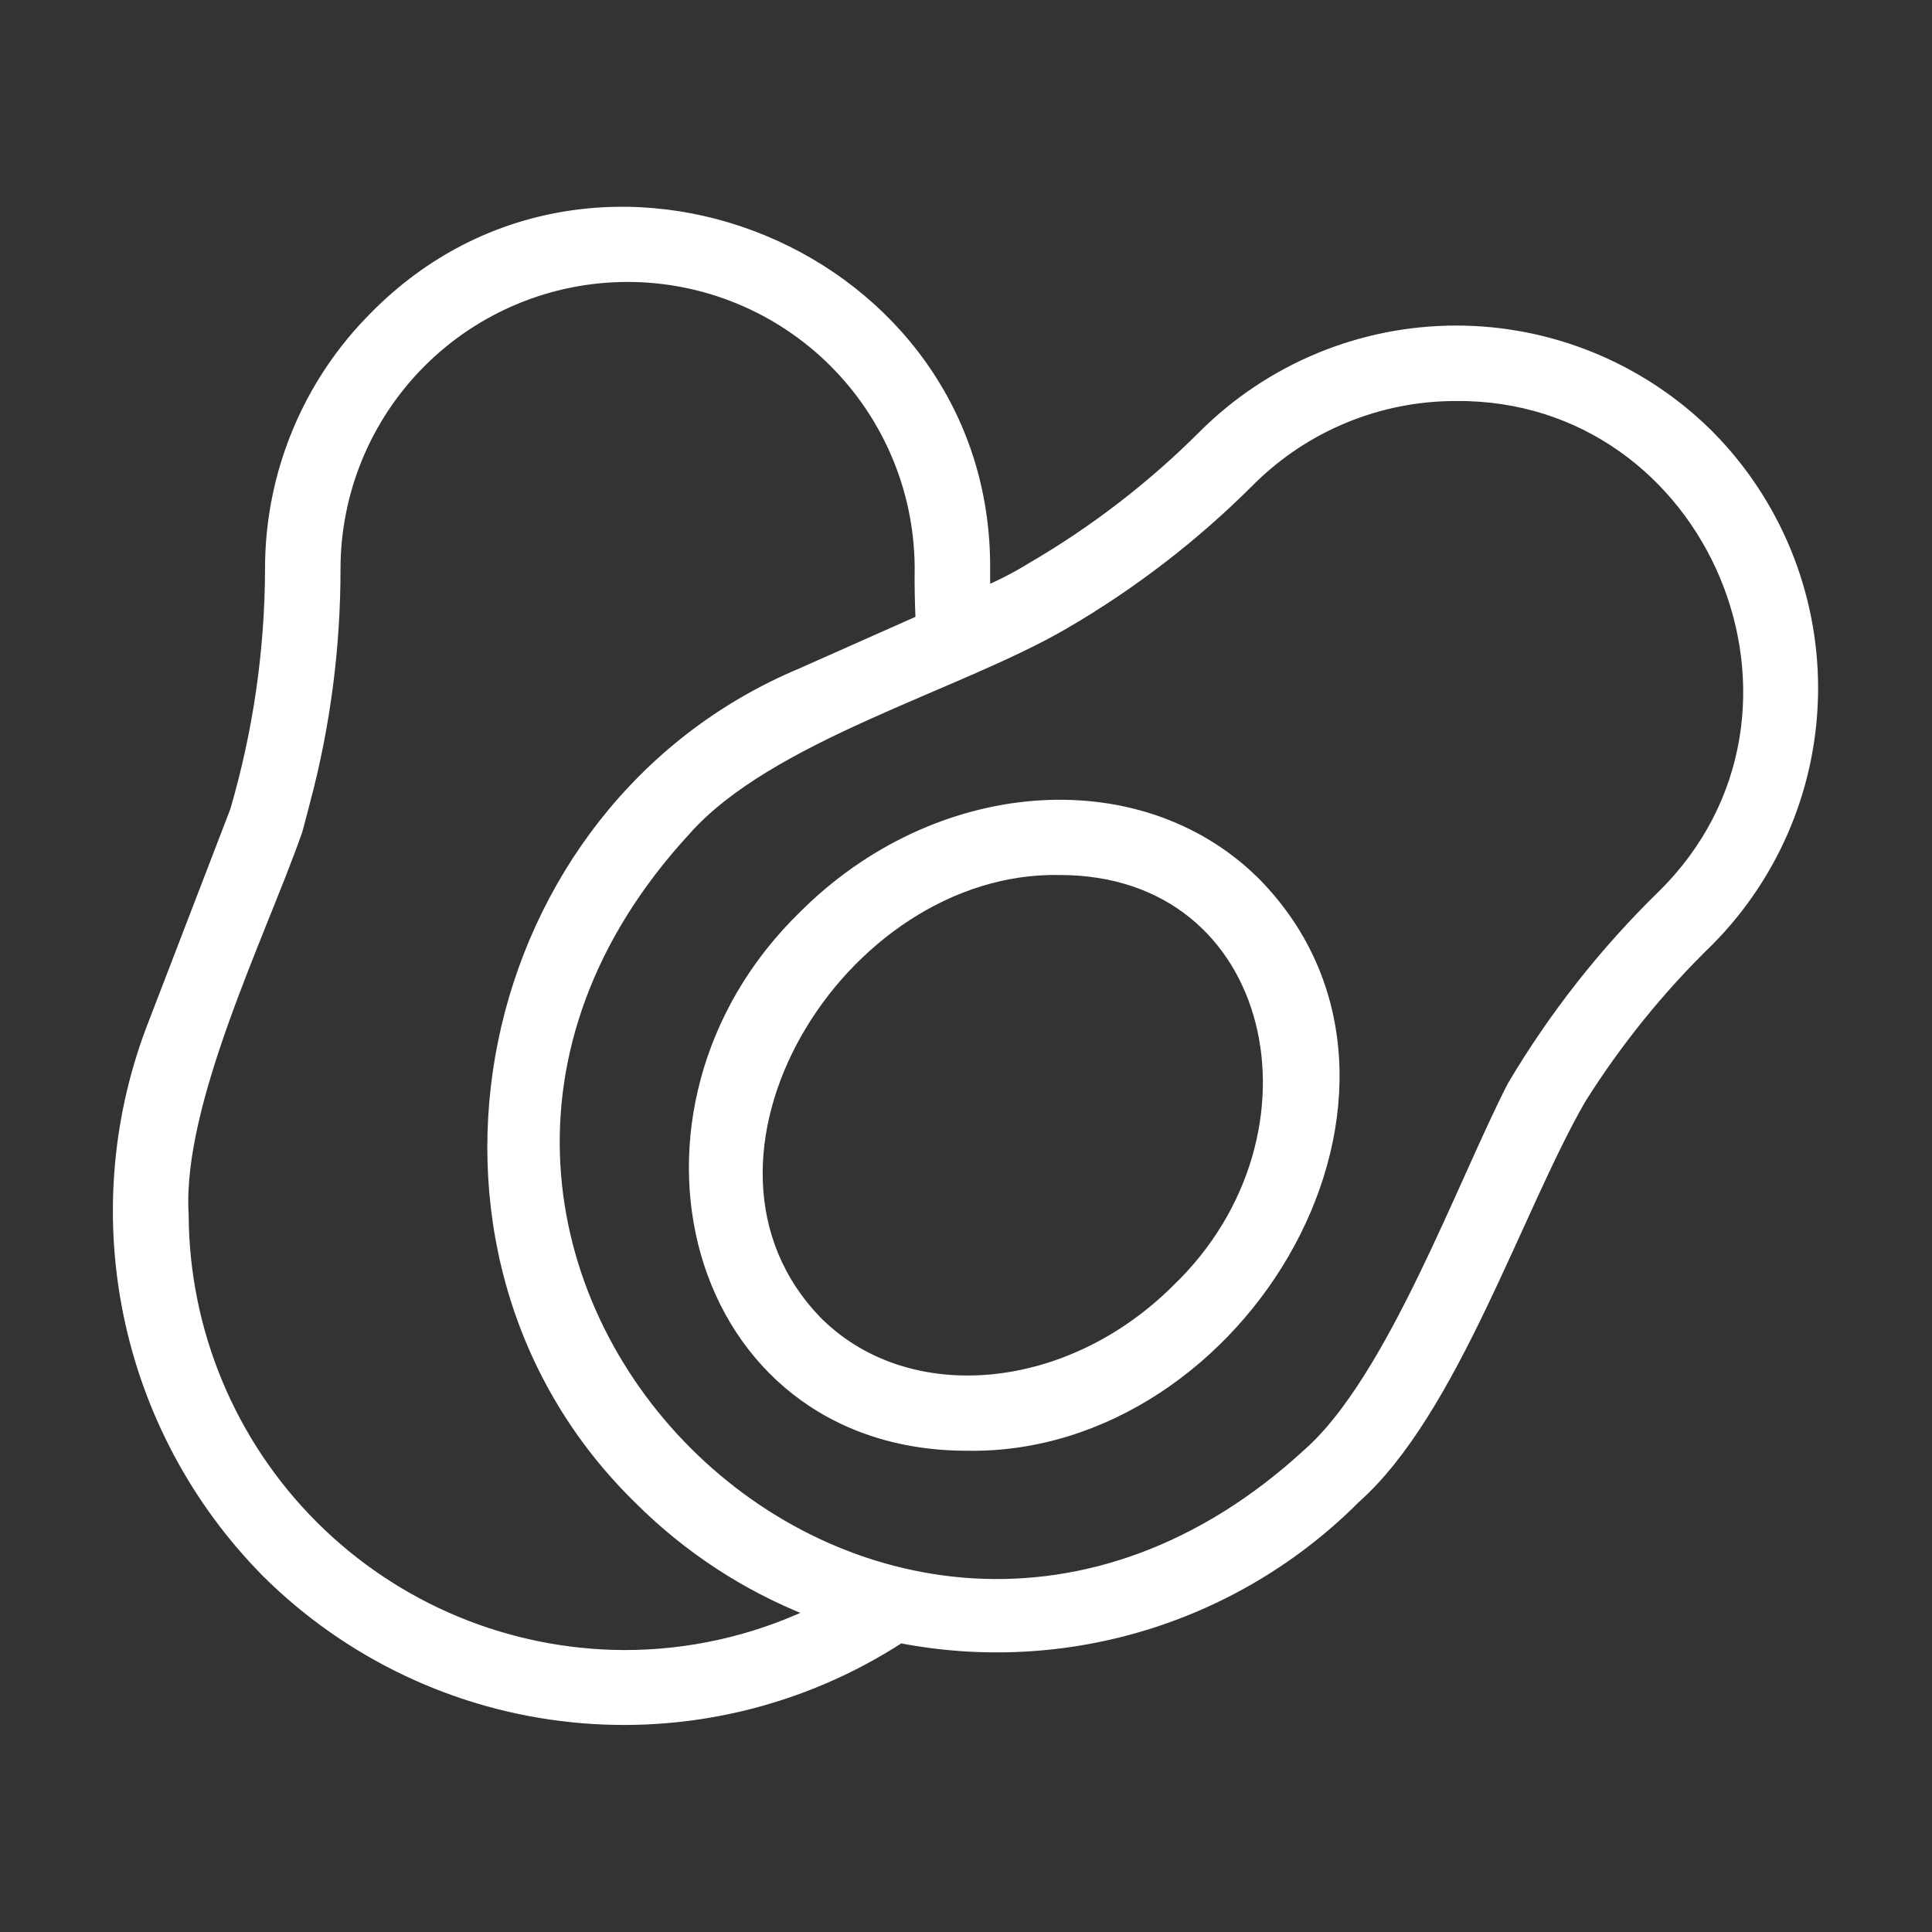 <svg xmlns="http://www.w3.org/2000/svg" fill="none" viewBox="0 0 512 512" height="512" width="512">
<rect x="0" y="0" width="512" height="512" fill="#333333" stroke="none"/>
<path stroke-width="2" stroke="white" fill="white" d="M99.062 83.57C157.924 23.844 261.934 66.998 261.398 150.806C261.395 152.407 261.394 154.445 261.422 156.233C265.509 154.471 269.462 152.412 273.248 150.07L273.259 150.063L273.271 150.057C289.843 140.402 305.1 128.649 318.664 115.089L318.665 115.088C336.511 97.279 360.693 87.277 385.904 87.277C410.722 87.277 434.542 96.969 452.303 114.259L453.145 115.088L453.148 115.092C470.873 132.982 480.816 157.147 480.816 182.331C480.816 207.515 470.873 231.68 453.148 249.57L453.135 249.584C440.205 262.145 428.822 276.205 419.229 291.466C410.852 305.978 402.436 326.574 392.802 346.59C383.218 366.501 372.44 385.801 359.409 397.344C343.814 412.995 324.604 424.562 303.476 431.023C282.467 437.448 260.207 438.625 238.642 434.459C212.869 451.164 182.159 458.566 151.599 455.427C120.903 452.273 92.221 438.678 70.347 416.915L70.34 416.908C51.69 398.024 38.942 374.118 33.654 348.109C28.366 322.1 30.767 295.114 40.562 270.446L61.983 214.742C68.059 193.968 71.175 172.441 71.238 150.797C71.218 138.312 73.666 125.946 78.44 114.409C83.216 102.871 90.224 92.391 99.062 83.57ZM166.318 73.72C145.875 73.72 126.27 81.841 111.814 96.296C97.359 110.751 89.238 130.357 89.238 150.8C89.249 171.536 86.566 192.186 81.256 212.231L81.255 212.23L79.265 219.808L79.262 219.818C79.177 220.127 79.079 220.427 78.97 220.722C76.547 227.584 73.339 235.533 69.93 244.028C66.517 252.533 62.897 261.597 59.639 270.725C53.21 288.731 48.243 306.835 48.961 321.252L48.999 321.936L49.001 321.965V321.993C49.145 352.803 61.454 382.309 83.247 404.088C105.04 425.867 134.553 438.155 165.362 438.279C182.397 438.311 199.218 434.582 214.632 427.374C197.608 420.691 182.133 410.573 169.18 397.638L168.39 396.861C101.595 330.699 126.094 214.057 212.341 178.016L243.629 164.11C243.452 159.932 243.325 155.18 243.398 150.8L243.393 149.842C243.143 129.745 235.052 110.525 220.822 96.296C206.367 81.841 186.761 73.72 166.318 73.72ZM385.91 105.272H385.9C375.778 105.255 365.752 107.238 356.397 111.106C347.335 114.854 339.077 120.3 332.065 127.148L331.391 127.815C316.731 142.472 300.242 155.176 282.332 165.613L282.331 165.612C268.147 173.909 248.435 181.391 229.687 189.864C210.842 198.381 192.928 207.911 181.938 220.352L181.924 220.367C77.284 334.049 232.824 489.487 346.429 384.873L346.437 384.865L346.444 384.858C357.421 375.18 367.585 357.437 376.704 338.734C381.253 329.405 385.523 319.88 389.492 311.058C393.457 302.245 397.129 294.12 400.467 287.628L400.48 287.602L400.495 287.575C411.515 268.984 424.939 251.928 440.418 236.847C489.052 188.727 453.569 104.744 385.91 105.272Z"></path>
<path stroke-width="2" stroke="white" fill="white" d="M212.765 242.36C247.954 207.193 301.357 202.916 332.342 233.008L333.069 233.726L333.077 233.733C359.651 260.896 358.827 298.709 342.265 329.442C325.709 360.163 293.306 384.068 256.333 383.468V383.467C219.257 383.477 194.995 361.1 186.723 332.251C178.461 303.437 186.148 268.2 212.765 242.36ZM280.797 230.888C251.842 230.323 225.423 249.393 211.462 274.071C197.509 298.736 196.154 328.69 216.836 349.961L217.394 350.51C241.155 373.554 283.267 369.752 311.699 341.316L311.713 341.303C332.767 321.053 339.47 293.376 333.697 270.82C327.937 248.315 309.762 230.869 280.817 230.888H280.797Z"></path>
</svg>
